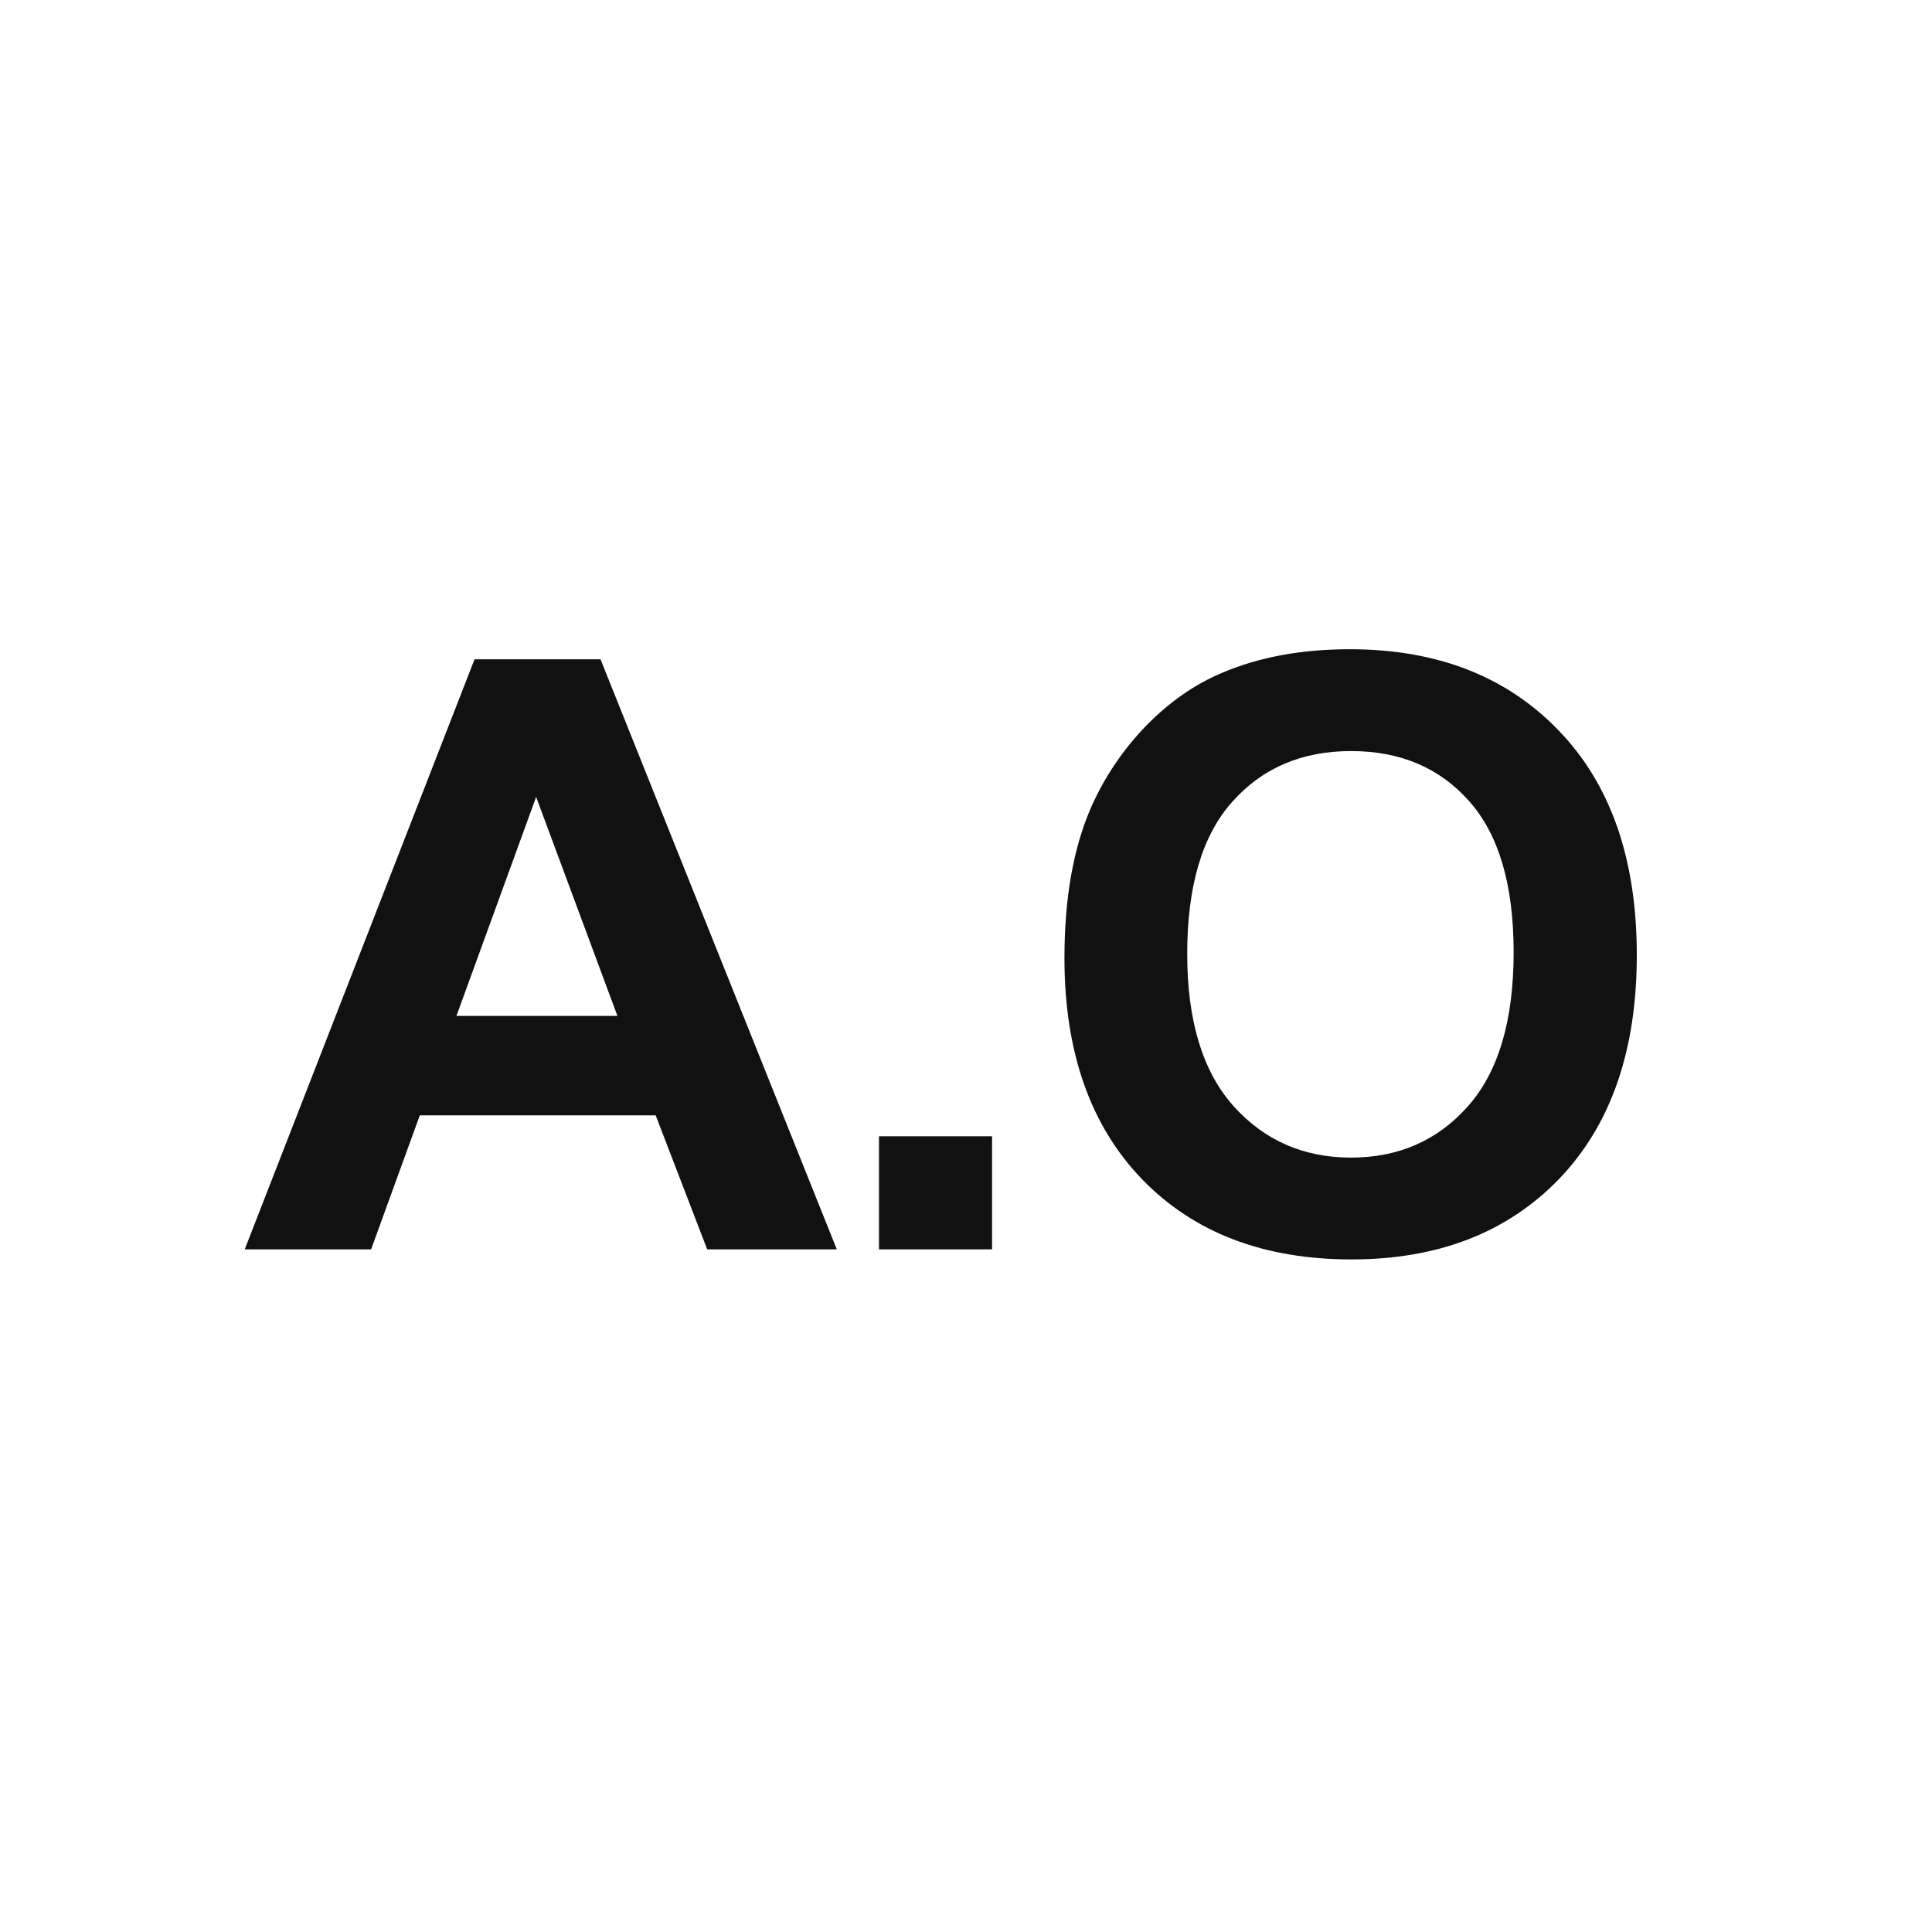 <svg width="300" height="300" viewBox="0 0 300 300" fill="none" xmlns="http://www.w3.org/2000/svg">
<rect width="300" height="300" fill="white"/>
<path d="M129.938 194H109.812L101.812 173.188H65.188L57.625 194H38L73.688 102.375H93.25L129.938 194ZM95.875 157.75L83.25 123.75L70.875 157.75H95.875ZM136.488 194V176.438H154.05V194H136.488ZM165.287 148.75C165.287 139.417 166.683 131.583 169.475 125.25C171.558 120.583 174.392 116.396 177.975 112.688C181.6 108.979 185.558 106.229 189.85 104.438C195.558 102.021 202.142 100.812 209.6 100.812C223.1 100.812 233.892 105 241.975 113.375C250.1 121.75 254.162 133.396 254.162 148.312C254.162 163.104 250.142 174.688 242.1 183.062C234.058 191.396 223.308 195.562 209.85 195.562C196.225 195.562 185.392 191.417 177.35 183.125C169.308 174.792 165.287 163.333 165.287 148.75ZM184.35 148.125C184.35 158.5 186.746 166.375 191.537 171.75C196.329 177.083 202.412 179.75 209.787 179.75C217.162 179.75 223.204 177.104 227.912 171.812C232.662 166.479 235.037 158.5 235.037 147.875C235.037 137.375 232.725 129.542 228.1 124.375C223.517 119.208 217.412 116.625 209.787 116.625C202.162 116.625 196.017 119.25 191.35 124.5C186.683 129.708 184.35 137.583 184.35 148.125Z" fill="#111111"/>
</svg>
